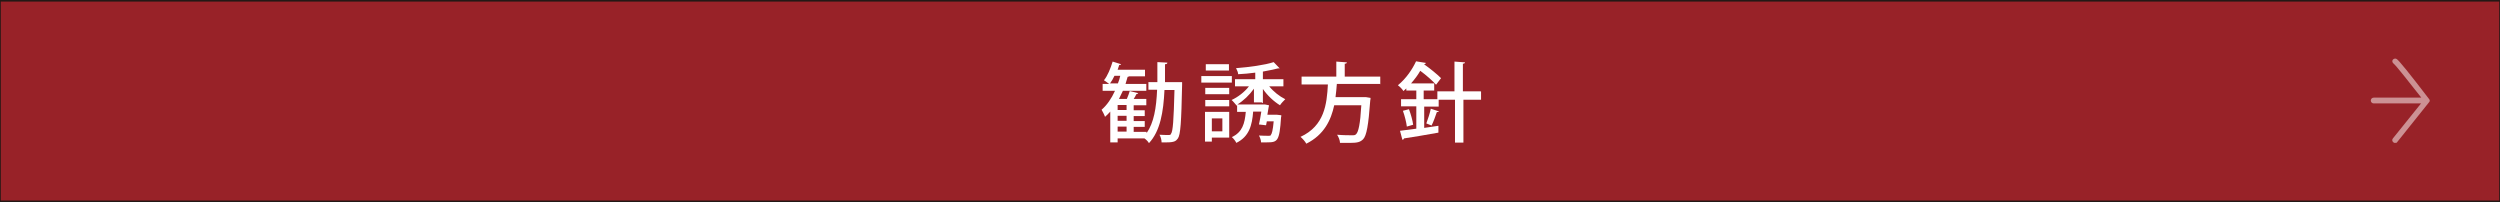 <?xml version="1.0" encoding="UTF-8"?>
<svg id="_レイヤー_1" data-name=" レイヤー 1" xmlns="http://www.w3.org/2000/svg" version="1.1" viewBox="0 0 950 76.8">
  <rect x="0" y="0" width="950" height="76.8" fill="#808080" stroke="none"/>
  <defs>
    <style>
      .cls-1 {
        isolation: isolate;
        opacity: .5;
      }

      .cls-1, .cls-2 {
        fill: #fff;
        stroke-width: 0px;
      }

      .cls-3 {
        fill: #982228;
        stroke: #231815;
        stroke-miterlimit: 10;
        stroke-width: .6px;
      }
    </style>
  </defs>
  <rect class="cls-3" y=".3" width="950" height="76.2"/>
  <path class="cls-1" d="M923.3,38.3h0c0-.2,0-.4-.2-.6h0c-7.5-9.8-11.6-14.9-12.4-15.3-.5-.3-1.2-.1-1.5.4s0,1.1.4,1.4c.8.6,5.7,6.8,10.5,12.9h-18.1c-.6,0-1.1.5-1.1,1.1s.5,1.1,1.1,1.1h18l-10.7,13.3c-.4.5-.3,1.1.2,1.5.2.2.4.2.7.2s.6,0,.8-.4l12-15h0c.2-.2.3-.4.3-.6h0Z"/>
  <g>
    <path class="cls-2" d="M447.6,31.2h1.6c0,.4,0,.7,0,1.1-.3,14.2-.6,18.9-1.6,20.3-.7,1-1.4,1.5-4.2,1.5s-1.3,0-2,0c0-.9-.3-2.1-.8-2.9,1.5.1,2.8.1,3.5.1s.7-.1.9-.5c.7-.9,1-5,1.3-16.6h-3.8c-.4,8.4-1.6,15.6-5.9,20.2-.3-.6-1-1.3-1.7-1.8h-10.2v1.5h-2.8v-11.7c-.6.7-1.3,1.4-2,2-.2-.7-.9-2-1.3-2.7,2-1.7,3.8-4.3,5.1-7.2h-4.7v-2.6h2.5c-.6-.5-1.5-1-2-1.4,1.4-1.7,2.5-4.5,3.3-7.1l3.2,1c0,.2-.3.3-.7.3-.2.6-.4,1.2-.6,1.8h10.4v2.5h-6c-.1,0-.3.2-.6.2-.3.9-.5,1.8-.8,2.7h7.9v2.6h-8.9c-.5,1.1-1,2.1-1.5,3.1h3c.4-1,.9-2.2,1.1-3l3.2.8c0,.2-.3.3-.7.4-.2.5-.6,1.2-1,1.8h4.8v2.4h-4.8v1.9h4.2v2.2h-4.2v1.9h4.2v2.2h-4.2v1.9h4.9v.5c2.8-4,3.7-9.6,4-16.5h-3.3v-2.9h3.4c0-2.4,0-4.9,0-7.6l3.8.2c0,.4-.3.6-.9.6,0,2.3,0,4.6,0,6.8h5.1ZM423.5,28.8c-.5,1.1-1.1,2.1-1.7,2.9h3c.4-1,.7-1.9.9-2.9h-2.1ZM428.1,41.8v-1.9h-3.4v1.9h3.4ZM428.1,45.9v-1.9h-3.4v1.9h3.4ZM424.7,48.1v1.9h3.4v-1.9h-3.4Z"/>
    <path class="cls-2" d="M468.1,28.9v2.5h-11.6v-2.5h11.6ZM467.1,42.5v9.8h-6.6v1.5h-2.6v-11.3h9.2ZM467.1,33.4v2.4h-9.1v-2.4h9.1ZM458,40.4v-2.4h9.1v2.4h-9.1ZM467,24.4v2.4h-8.8v-2.4h8.8ZM464.5,45h-4v4.9h4v-4.9ZM479.4,38.9h-2.9v-5.2c-1.7,2.4-4,4.6-6.3,6h10.5c0,0,1.5.3,1.5.3,0,.2,0,.5-.1.6-.1.8-.3,1.9-.5,3h3.6s1.7.2,1.7.2c0,.2,0,.5-.1.8-.6,9.1-1.3,9.5-5.4,9.5s-1.5,0-2.2,0c0-.8-.4-1.9-.8-2.6,1.5.1,2.9.1,3.7.1s.6,0,.8-.3c.4-.4.8-1.8,1.1-5.2h-2.6l-.3,1.5-2.7-.3c.3-1.5.7-3.3.9-4.9h-3.1c-.4,5.2-1.5,9.5-6.4,11.9-.3-.7-1.1-1.7-1.7-2.2,4-1.9,4.9-5.1,5.3-9.6h-3.3v-2.4h-.2c-.5-.6-1.3-1.6-1.9-2.1,2.4-1.1,4.9-3,6.6-5.2h-5.3v-2.7h7.7v-2.5c-2.2.3-4.4.5-6.5.6,0-.7-.5-1.7-.8-2.3,5.1-.4,11-1.2,14.3-2.3l2.3,2.4c-.1,0-.2,0-.7,0-1.6.4-3.5.8-5.7,1.2v2.9h7.8v2.7h-5.4c1.6,2,3.9,3.8,6.1,4.9-.6.6-1.6,1.6-2,2.3-2.3-1.4-4.8-3.7-6.5-6.2v5.4Z"/>
    <path class="cls-2" d="M524.6,31.9h-16.6c-.1,1.6-.3,3.3-.5,5h11.5c0,0,1.8.3,1.8.3,0,.3,0,.7-.1.9-.7,9.6-1.4,13.4-2.7,14.8-1.1,1.1-2.2,1.4-5.1,1.4s-2.4,0-3.7,0c0-.9-.5-2.2-1.1-3.1,2.3.2,4.7.2,5.6.2s1.2,0,1.6-.4c.9-.8,1.6-3.9,2-11h-10.3c-1.2,5.6-3.8,11.2-10.6,14.6-.5-.9-1.4-1.9-2.2-2.6,9.1-4.2,10-12.4,10.4-19.9h-10v-3h13.2v-5.7l4,.3c0,.3-.2.5-.8.5v4.9h13.5v3Z"/>
    <path class="cls-2" d="M562.8,34.8v3.1h-6.7v16.3h-3.2v-16.3h-6.2v2.6h-5.5v8.1l5.4-.8v2.6c-4.8.9-9.9,1.7-13.1,2.2,0,.3-.3.5-.6.5l-.9-3.4c1.7-.2,3.9-.5,6.2-.8v-8.5h-5.8v-2.7h5.8v-3.3h-3.8v-.8l-1.1,1c-.4-.7-1.4-1.7-2.1-2.2,3.3-2.7,5.6-6.3,6.9-9.1l3.7.6c0,.3-.3.5-.7.5,2.3,1.6,5,3.8,6.5,5.3l-1.9,2.5c-1.3-1.5-3.7-3.6-6-5.3-.9,1.6-2.1,3.2-3.5,4.8h8.8v2.7h-4v3.3h5.2v-3h6.5v-11.3l4,.3c0,.3-.3.5-.8.5v10.5h6.7ZM534.6,48.1c-.2-1.6-.8-4.1-1.5-6l2.3-.6c.7,1.8,1.4,4.3,1.6,5.9l-2.4.7ZM546.8,42.3c0,.2-.4.3-.8.3-.5,1.5-1.3,3.7-2,5.1l-2-.8c.6-1.6,1.4-4,1.7-5.6l3,1Z"/>
  </g>
</svg>
